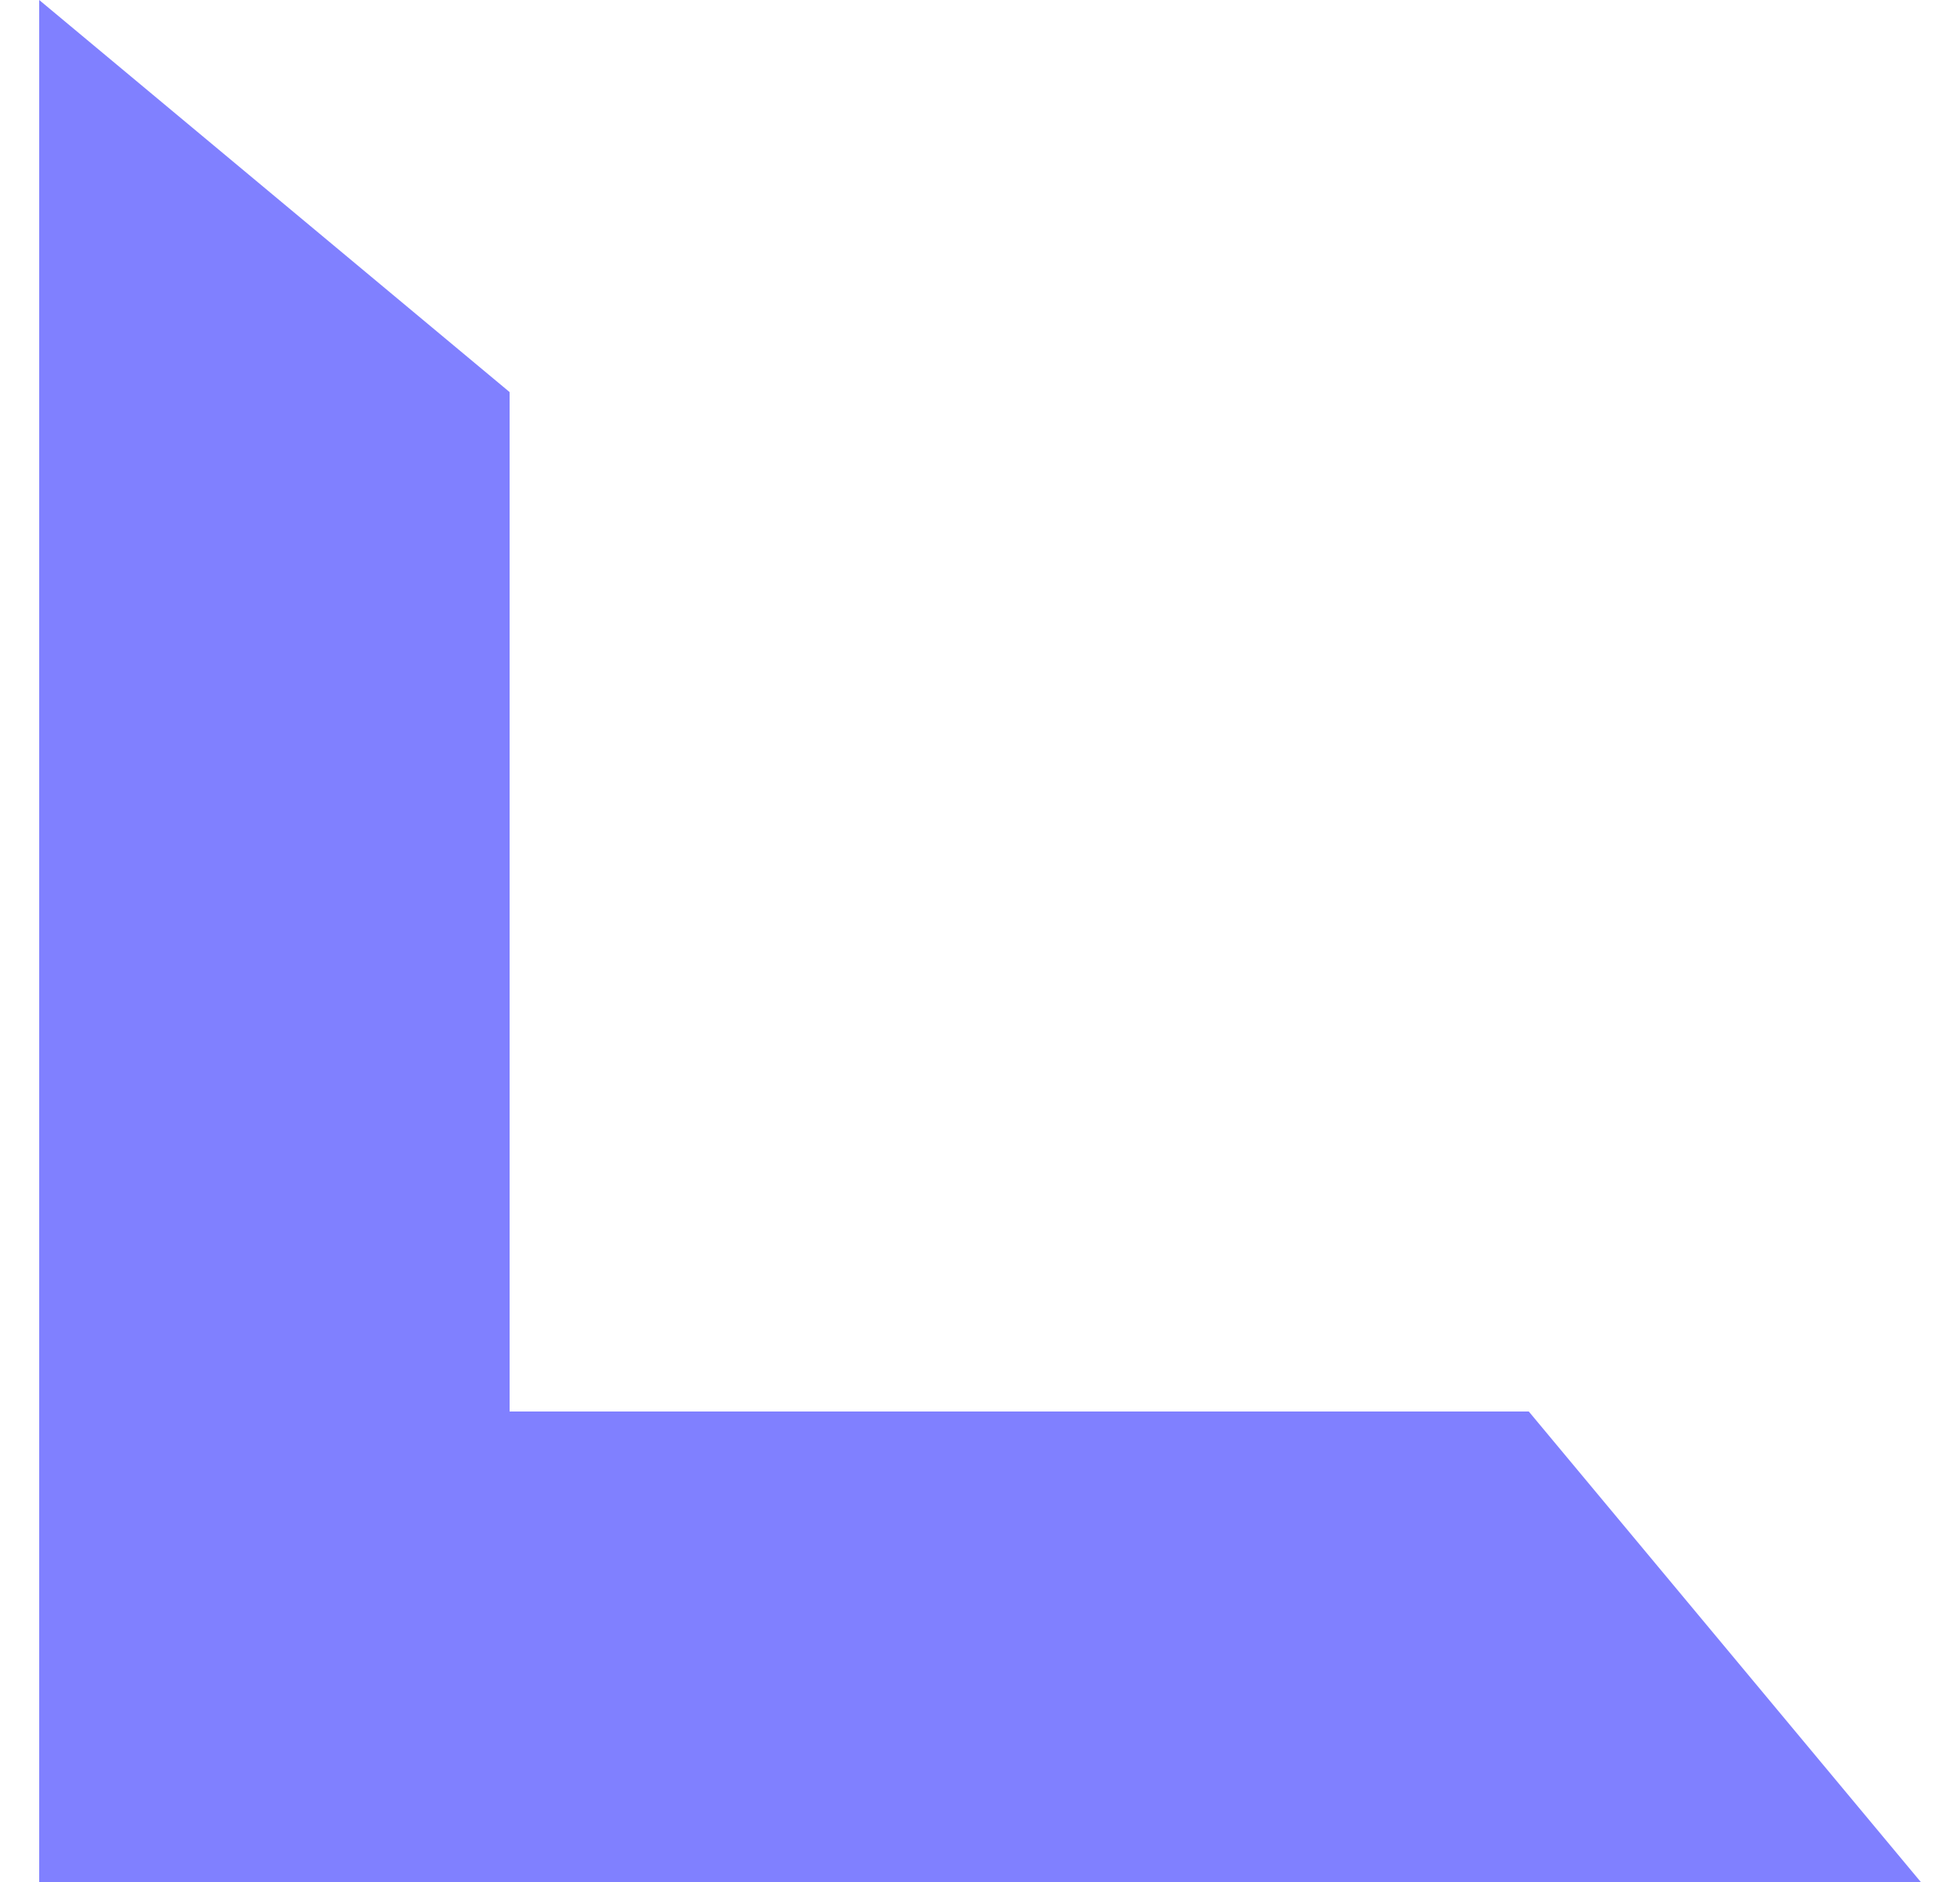 <?xml version="1.0" encoding="UTF-8"?> <svg xmlns="http://www.w3.org/2000/svg" width="25" height="24" viewBox="0 0 25 24" fill="none"> <path d="M1 24L1 18L19.5 18L24.5 24L1 24Z" fill="#8080FF"></path> <path d="M0.5 24L6.5 24L6.5 5L0.5 -2.09808e-05L0.5 24Z" fill="#8080FF"></path> </svg> 
